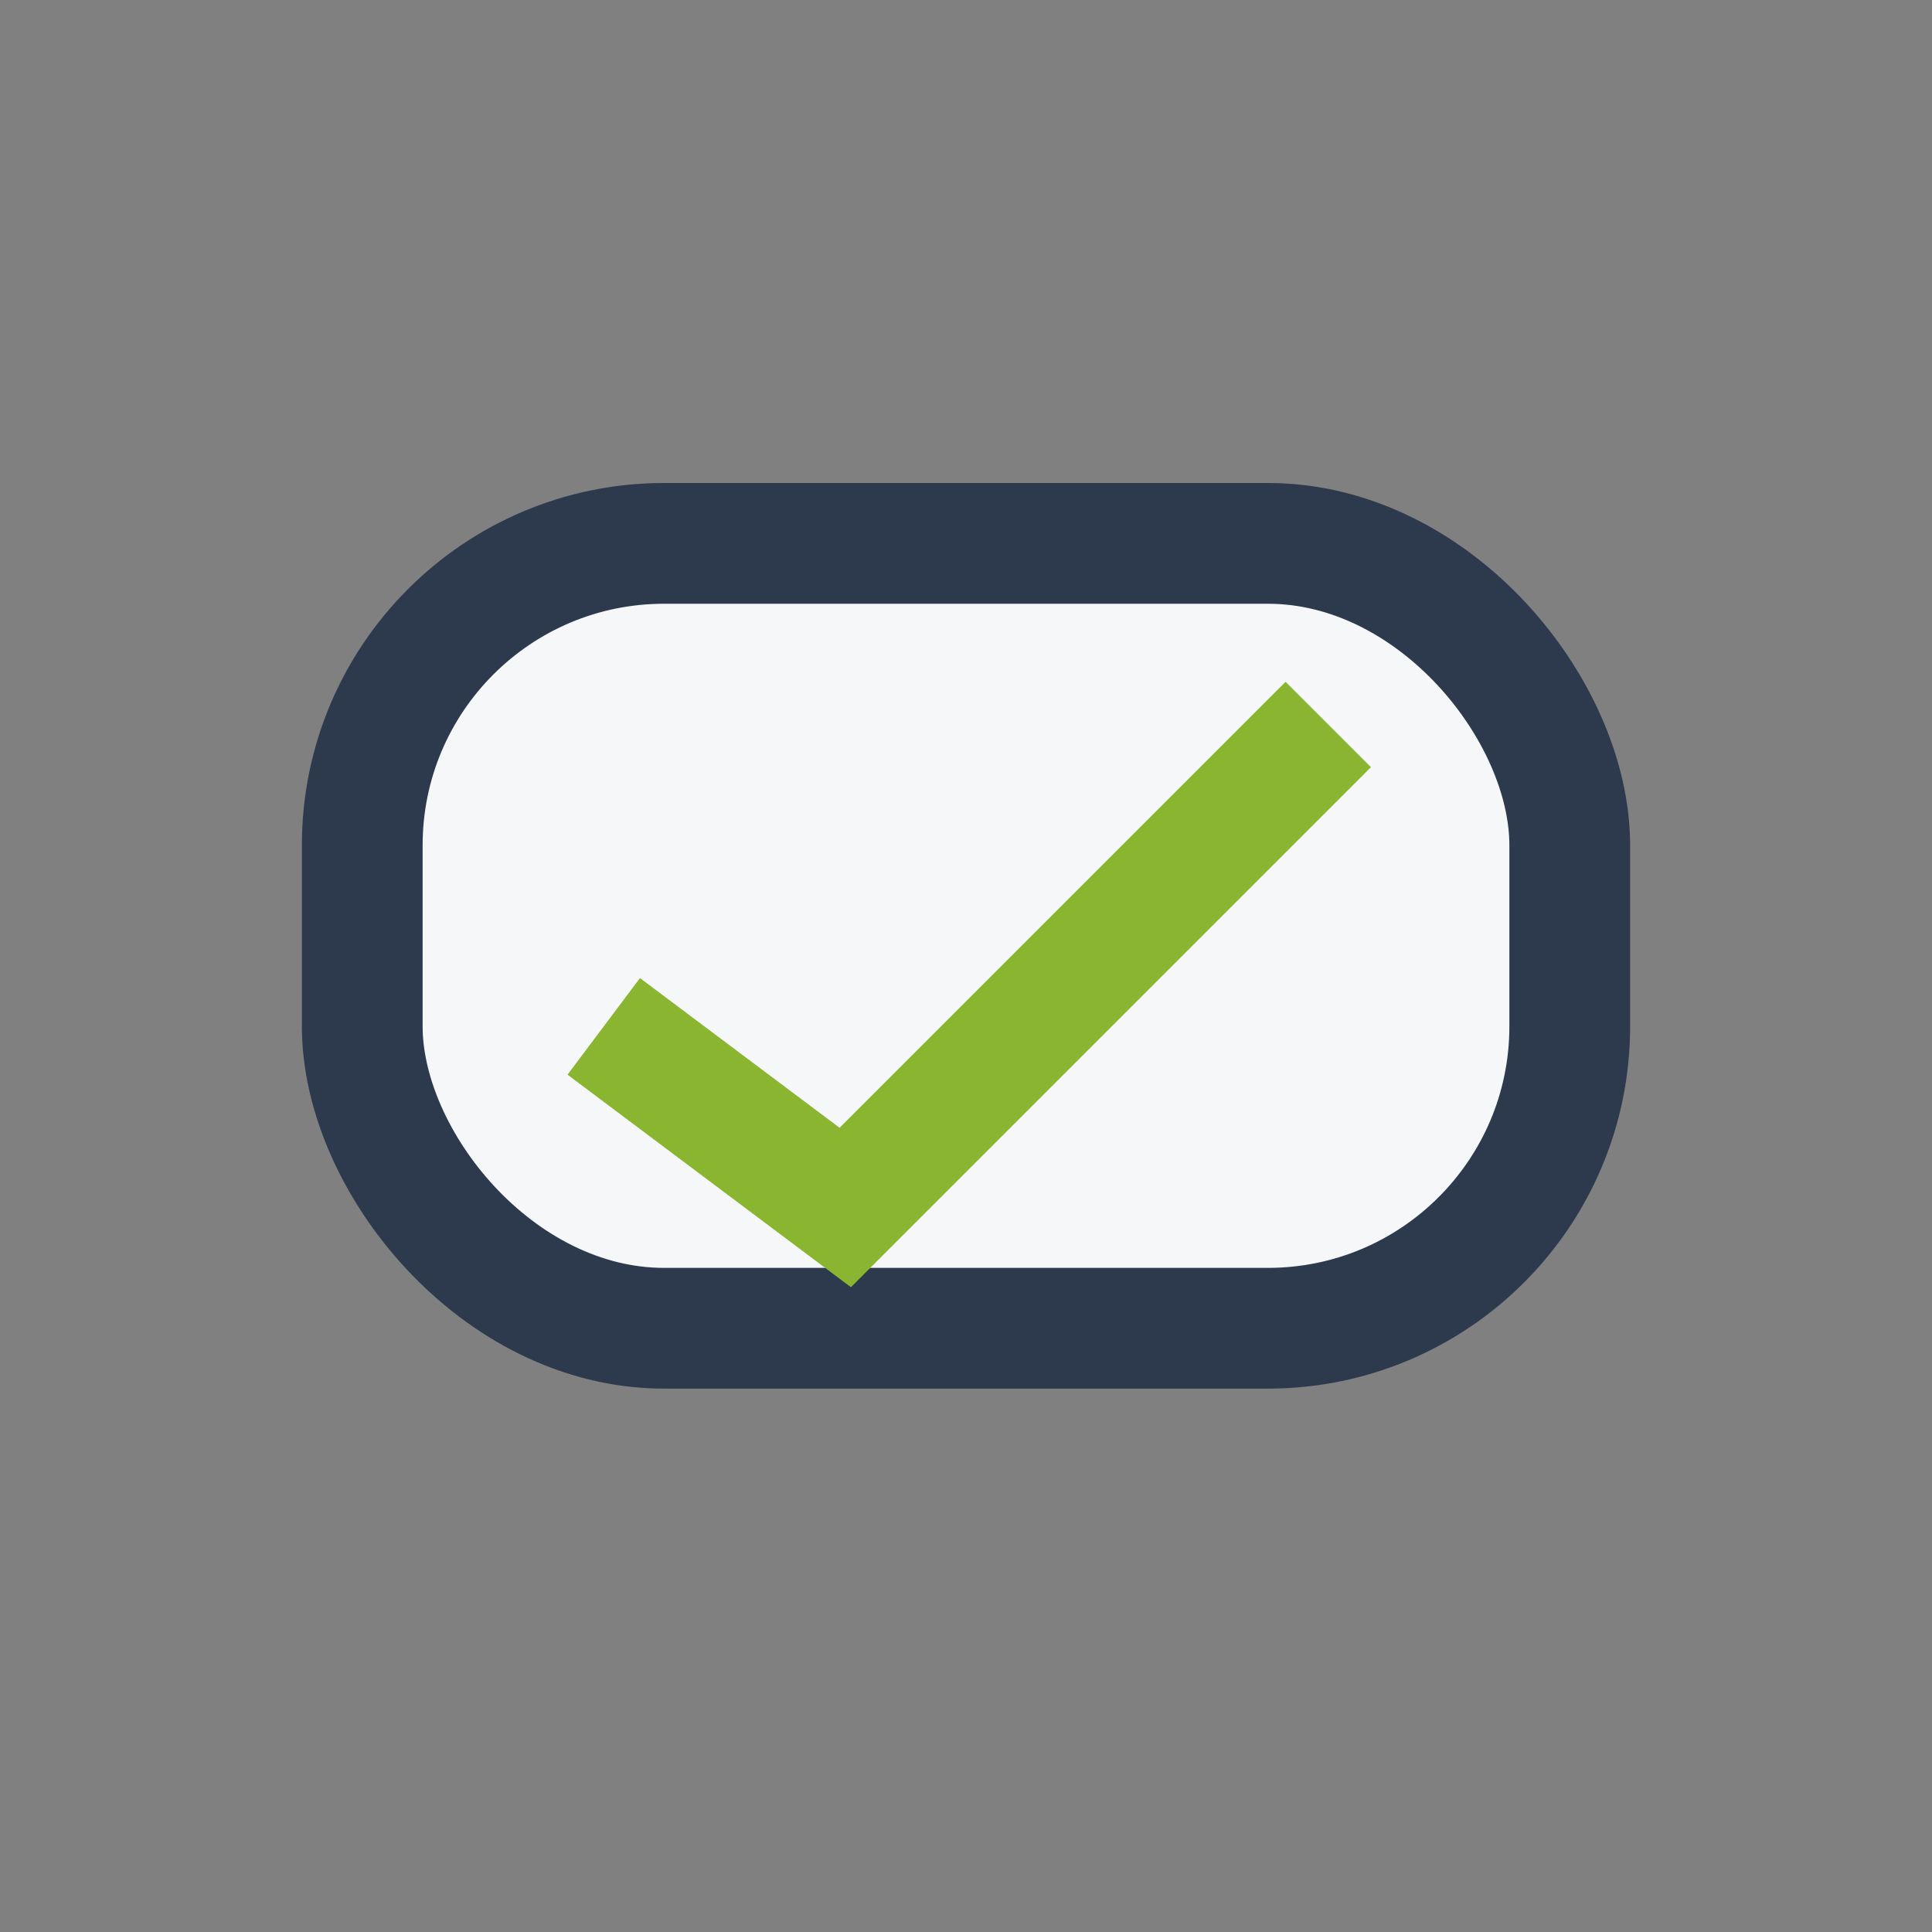 <?xml version="1.0" encoding="UTF-8"?>
<svg xmlns="http://www.w3.org/2000/svg" width="32" height="32" viewBox="0 0 32 32"><rect x="0" y="0" width="32" height="32" fill="#808080" stroke="none"/><rect x="6" y="9" width="20" height="13" rx="5" fill="#F6F7F9" stroke="#2D3A4D" stroke-width="2"/><path d="M10 17l4 3 8-8" fill="none" stroke="#89B530" stroke-width="2"/></svg>